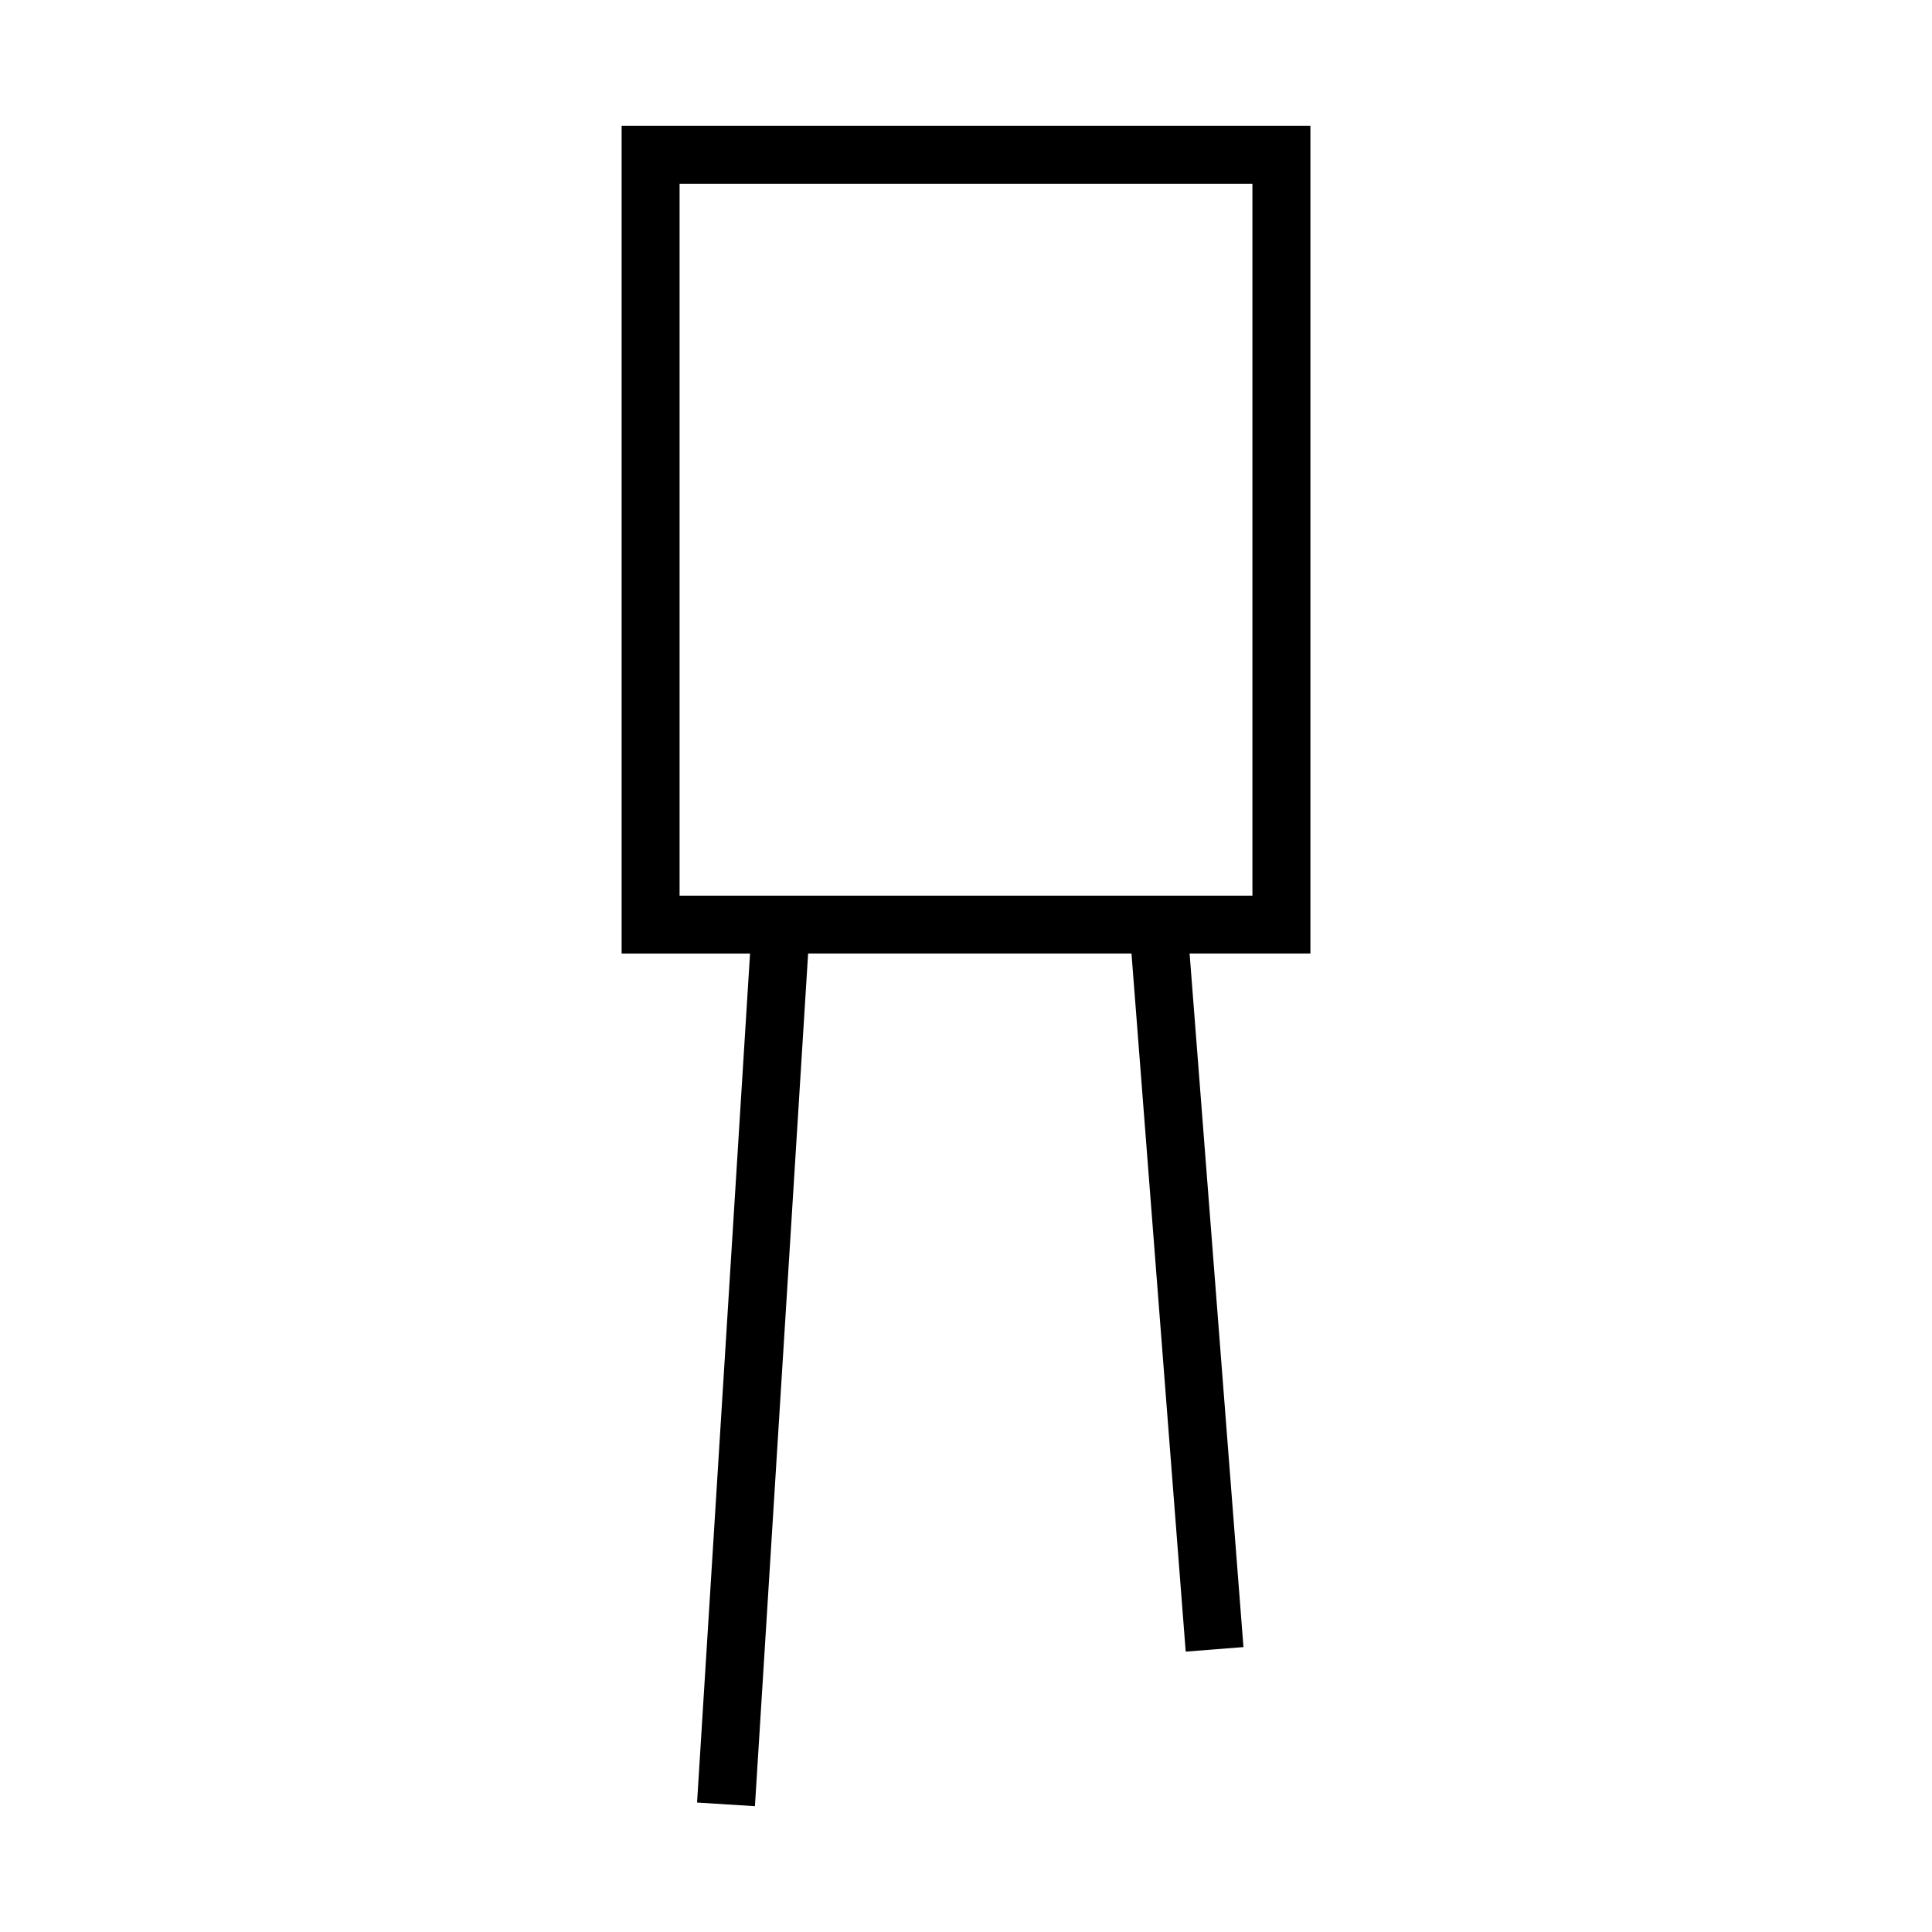 <?xml version="1.0" encoding="utf-8"?>
<!-- Generator: Adobe Illustrator 15.0.0, SVG Export Plug-In . SVG Version: 6.00 Build 0)  -->
<!DOCTYPE svg PUBLIC "-//W3C//DTD SVG 1.1//EN" "http://www.w3.org/Graphics/SVG/1.1/DTD/svg11.dtd">
<svg version="1.1" id="Layer_1" xmlns="http://www.w3.org/2000/svg" xmlns:xlink="http://www.w3.org/1999/xlink" x="0px" y="0px"
	 width="64px" height="64px" viewBox="0 0 64 64" enable-background="new 0 0 64 64" xml:space="preserve">
<path d="M43.408,4.167H20.592v27.42h4.254l-1.755,28.125l1.917,0.12l1.762-28.246h10.712l1.796,23.126l1.913-0.15l-1.784-22.976
	h4.002V4.167z M41.488,6.087v23.583H22.512V6.087H41.488z"/>
</svg>
